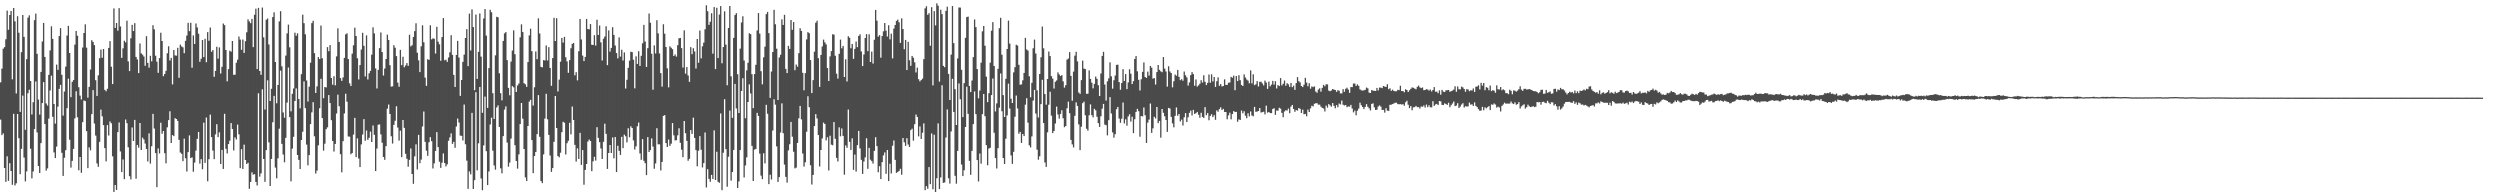<?xml version="1.0" encoding="UTF-8"?>
<svg xmlns="http://www.w3.org/2000/svg" width="1920" height="150">
  <path d="M0 63.219h1v28.613H0zM1 52.700h1v51.090H1zM2 37.397h1v65.071H2zM3 36.177h1v92.863H3zM4 30.132h1v109.525H4zM5 8.140h1v111.912H5zM6 22.825h1v116.094H6zM7 11.498h1v113.819H7zM8 8.437h1v122.915H8zM9 60.932h1v80.983H9zM10 6.164h1v81.230H10zM11 16.359h1v126.085H11zM12 71.796h1v69.000H12zM13 12.432h1v75.135H13zM14 25.161h1v80.975H14zM15 85.898h1v47.901H15zM16 40.094h1v74.226H16zM17 11.544h1v61.869H17zM18 28.335h1v92.721H18zM19 99.676h1v39.642H19zM20 45.446h1v86.196H20zM21 13.593h1v58.017H21zM22 11.797h1v57.106H22zM23 62.224h1v51.992H23zM24 87.913h1v49.065H24zM25 78.478h1v53.232H25zM26 15.537h1v83.581H26zM27 10.471h1v52.117H27zM28 41.318h1v60.386H28zM29 76.517h1v50.958H29zM30 88.035h1v44.824H30zM31 55.270h1v54.640H31zM32 31.841h1v47.310H32zM33 17.631h1v45.452H33zM34 43.748h1v51.514H34zM35 79.453h1v51.612H35zM36 81.041h1v48.309H36zM37 57.519h1v33.552H37zM38 38.717h1v30.775H38zM39 20.234h1v37.899H39zM40 29.827h1v59.884H40zM41 79.896h1v37.163H41zM42 94.932h1v26.463H42zM43 49.636h1v62.934H43zM44 53.680h1v28.259H44zM45 27.705h1v40.544H45zM46 21.587h1v43.596H46zM47 57.453h1v59.915H47zM48 88.770h1v46.330H48zM49 70.294h1v50.837H49zM50 51.159h1v64.186H50zM51 27.270h1v55.839H51zM52 19.842h1v40.585H52zM53 40.686h1v66.633H53zM54 74.670h1v54.064H54zM55 62.829h1v60.709H55zM56 61.505h1v52.848H56zM57 34.243h1v56.687H57zM58 23.795h1v46.291H58zM59 27.420h1v62.648H59zM60 66.973h1v63.787H60zM61 73.418h1v47.143H61zM62 76.374h1v56.336H62zM63 36.501h1v57.363H63zM64 25.335h1v51.801H64zM65 18.679h1v58.989H65zM66 36.597h1v64.119H66zM67 75.011h1v54.108H67zM68 66.715h1v46.500H68zM69 53.380h1v62.080H69zM70 30.893h1v56.753H70zM71 32.213h1v37.007H71zM72 34.672h1v60.196H72zM73 61.615h1v42.552H73zM74 73.695h1v51.803H74zM75 57.874h1v70.238H75zM76 44.693h1v64.274H76zM77 38.070h1v46.083H77zM78 44.323h1v45.045H78zM79 37.657h1v58.464H79zM80 69.029h1v44.747H80zM81 70.074h1v53.899H81zM82 68.195h1v27.866H82zM83 36.798h1v67.275H83zM84 31.607h1v61.662H84zM85 51.235h1v43.415H85zM86 64.558h1v55.485H86zM87 6.452h1v140.938H87zM88 21.478h1v120.592H88zM89 17.683h1v128.190H89zM90 23.573h1v77.909H90zM91 6.268h1v87.762H91zM92 20.314h1v96.035H92zM93 44.427h1v87.749H93zM94 37.120h1v85.353H94zM95 31.284h1v106.304H95zM96 32.542h1v59.264H96zM97 15.897h1v78.705H97zM98 47.140h1v65.972H98zM99 54.563h1v80.742H99zM100 29.408h1v108.380H100zM101 19.097h1v78.790H101zM102 23.876h1v84.420H102zM103 17.791h1v74.293H103zM104 43.701h1v93.590H104zM105 45.677h1v65.634H105zM106 56.093h1v57.326H106zM107 33.365h1v61.096H107zM108 40.968h1v74.249H108zM109 41.996h1v63.709H109zM110 43.367h1v63.766H110zM111 50.553h1v59.684H111zM112 27.784h1v86.592H112zM113 48.259h1v75.723H113zM114 51.966h1v50.464H114zM115 42.855h1v82.810H115zM116 47.090h1v65.224H116zM117 19.376h1v68.096H117zM118 22.540h1v76.152H118zM119 42.784h1v74.752H119zM120 47.344h1v96.435H120zM121 55.907h1v58.112H121zM122 44.604h1v73.252H122zM123 25.138h1v69.131H123zM124 31.509h1v71.210H124zM125 58.534h1v42.082H125zM126 56.828h1v60.810H126zM127 54.394h1v71.034H127zM128 40.891h1v56.909H128zM129 35.509h1v56.749H129zM130 46.417h1v39.044H130zM131 44.458h1v65.372H131zM132 64.840h1v38.894H132zM133 38.380h1v66.146H133zM134 42.533h1v48.261H134zM135 42.749h1v48.623H135zM136 36.694h1v56.186H136zM137 59.748h1v47.680H137zM138 34.256h1v82.888H138zM139 35.652h1v82.490H139zM140 36.350h1v87.466H140zM141 40.868h1v65.650H141zM142 31.333h1v90.203H142zM143 27.268h1v104.458H143zM144 17.514h1v99.328H144zM145 23.890h1v80.109H145zM146 17.524h1v103.881H146zM147 52.045h1v68.780H147zM148 27.171h1v104.723H148zM149 33.759h1v91.110H149zM150 18.036h1v97.611H150zM151 21.026h1v85.614H151zM152 25.895h1v75.423H152zM153 47.471h1v78.210H153zM154 45.118h1v77.095H154zM155 30.705h1v99.308H155zM156 43.822h1v50.398H156zM157 29.820h1v95.256H157zM158 47.785h1v42.456H158zM159 24.663h1v114.544H159zM160 31.300h1v90.951H160zM161 21.150h1v66.848H161zM162 39.766h1v65.567H162zM163 38.447h1v77.228H163zM164 58.979h1v63.233H164zM165 54.466h1v48.757H165zM166 35.906h1v59.459H166zM167 45.051h1v60.276H167zM168 36.388h1v65.255H168zM169 56.458h1v69.551H169zM170 51.286h1v63.846H170zM171 18.073h1v111.645H171zM172 19.294h1v68.130H172zM173 38.404h1v75.893H173zM174 62.474h1v55.408H174zM175 53.102h1v57.542H175zM176 38.984h1v69.105H176zM177 39.676h1v54.831H177zM178 31.512h1v67.573H178zM179 57.425h1v58.120H179zM180 57.397h1v48.147H180zM181 48.158h1v59.021H181zM182 45.812h1v49.871H182zM183 28.045h1v75.116H183zM184 30.407h1v98.709H184zM185 38.250h1v76.336H185zM186 30.339h1v99.397H186zM187 40.644h1v70.486H187zM188 31.666h1v91.233H188zM189 24.764h1v101.175H189zM190 14.863h1v110.169H190zM191 16.508h1v128.509H191zM192 17.799h1v121.933H192zM193 14.513h1v117.822H193zM194 36.210h1v97.928H194zM195 11.386h1v122.349H195zM196 6.650h1v133.079H196zM197 53.025h1v89.423H197zM198 6.058h1v65.553H198zM199 54.524h1v81.158H199zM200 57.427h1v75.711H200zM201 5.774h1v62.815H201zM202 28.693h1v93.411H202zM203 84.119h1v55.579H203zM204 15.147h1v100.156H204zM205 14.179h1v47.537H205zM206 34.153h1v75.175H206zM207 77.560h1v65.279H207zM208 68.214h1v53.861H208zM209 13.108h1v80.782H209zM210 9.495h1v64.121H210zM211 47.579h1v81.163H211zM212 79.296h1v57.672H212zM213 65.303h1v56.318H213zM214 16.420h1v82.382H214zM215 8.625h1v45.579H215zM216 50.926h1v59.582H216zM217 86.381h1v32.300H217zM218 90.432h1v34.243H218zM219 42.688h1v63.174H219zM220 25.632h1v53.177H220zM221 18.915h1v32.974H221zM222 36.352h1v53.585H222zM223 85.495h1v53.745H223zM224 72.029h1v42.083H224zM225 67.923h1v37.165H225zM226 25.082h1v52.502H226zM227 27.421h1v40.463H227zM228 25.620h1v93.414H228zM229 76.030h1v46.734H229zM230 83.201h1v46.612H230zM231 57.001h1v50.551H231zM232 11.252h1v89.916H232zM233 17.797h1v44.735H233zM234 26.387h1v56.727H234zM235 61.774h1v49.266H235zM236 78.004h1v48.977H236zM237 66.562h1v52.515H237zM238 48.193h1v47.166H238zM239 17.747h1v68.583H239zM240 15.994h1v62.475H240zM241 40.831h1v63.827H241zM242 71.353h1v61.938H242zM243 66.341h1v64.700H243zM244 43.834h1v67.796H244zM245 45.382h1v37.759H245zM246 19.616h1v40.901H246zM247 44.714h1v45.941H247zM248 75.432h1v40.262H248zM249 66.835h1v43.536H249zM250 67.194h1v32.016H250zM251 36.222h1v61.579H251zM252 39.311h1v33.719H252zM253 34.595h1v44.566H253zM254 59.895h1v32.416H254zM255 65.054h1v43.209H255zM256 58.522h1v57.847H256zM257 65.537h1v45.019H257zM258 43.294h1v43.883H258zM259 21.751h1v50.947H259zM260 32.208h1v49.387H260zM261 59.957h1v58.471H261zM262 62.104h1v70.223H262zM263 59.462h1v48.995H263zM264 44.425h1v42.702H264zM265 26.378h1v45.586H265zM266 25.619h1v52.513H266zM267 45.355h1v59.440H267zM268 63.998h1v40.975H268zM269 66.059h1v52.415H269zM270 41.201h1v76.297H270zM271 34.749h1v68.614H271zM272 21.228h1v69.314H272zM273 27.642h1v93.039H273zM274 44.769h1v61.517H274zM275 61.028h1v60.734H275zM276 49.967h1v78.332H276zM277 38.062h1v72.856H277zM278 25.195h1v78.145H278zM279 35.194h1v56.317H279zM280 58.749h1v49.333H280zM281 27.204h1v73.067H281zM282 61.024h1v46.337H282zM283 56.323h1v49.493H283zM284 54.402h1v46.648H284zM285 41.999h1v67.062H285zM286 20.997h1v75.346H286zM287 25.648h1v77.857H287zM288 52.520h1v78.879H288zM289 67.937h1v46.123H289zM290 53.674h1v42.123H290zM291 36.971h1v58.546H291zM292 24.942h1v78.288H292zM293 40.011h1v69.597H293zM294 58.025h1v62.568H294zM295 52.619h1v70.129H295zM296 45.311h1v66.941H296zM297 26.629h1v56.805H297zM298 30.671h1v49.607H298zM299 50.089h1v37.449H299zM300 66.520h1v38.153H300zM301 66.323h1v43.892H301zM302 34.695h1v61.208H302zM303 36.670h1v56.045H303zM304 43.126h1v38.469H304zM305 63.447h1v34.514H305zM306 66.587h1v41.415H306zM307 38.294h1v62.056H307zM308 50.003h1v70.659H308zM309 43.554h1v48.596H309zM310 51.674h1v46.539H310zM311 50.295h1v67.848H311zM312 48.417h1v73.497H312zM313 50.539h1v77.503H313zM314 26.678h1v96.106H314zM315 35.613h1v78.396H315zM316 34.715h1v98.934H316zM317 28.340h1v112.826H317zM318 23.887h1v96.175H318zM319 17.860h1v93.007H319zM320 40.521h1v89.621H320zM321 46.325h1v57.264H321zM322 55.347h1v69.997H322zM323 35.559h1v87.032H323zM324 19.412h1v77.699H324zM325 32.448h1v53.219H325zM326 59.590h1v49.360H326zM327 65.953h1v49.749H327zM328 45.487h1v74.152H328zM329 46.037h1v63.228H329zM330 19.380h1v85.954H330zM331 30.245h1v78.192H331zM332 29.445h1v99.926H332zM333 29.766h1v95.738H333zM334 41.140h1v74.761H334zM335 20.565h1v80.928H335zM336 32.009h1v80.991H336zM337 34.069h1v90.121H337zM338 46.651h1v82.296H338zM339 28.471h1v96.520H339zM340 13.898h1v103.969H340zM341 46.272h1v78.904H341zM342 45.803h1v81.979H342zM343 47.495h1v78.689H343zM344 44.140h1v64.009H344zM345 40.168h1v65.359H345zM346 27.014h1v75.442H346zM347 42.143h1v68.338H347zM348 57.484h1v51.421H348zM349 66.799h1v46.708H349zM350 42.178h1v54.923H350zM351 31.396h1v59.623H351zM352 44.169h1v49.950H352zM353 73.625h1v30.494H353zM354 61.439h1v42.886H354zM355 47.511h1v60.366H355zM356 41.943h1v38.322H356zM357 29.186h1v81.619H357zM358 22.359h1v101.059H358zM359 50.765h1v94.261H359zM360 10.428h1v121.247H360zM361 38.781h1v95.113H361zM362 7.236h1v79.446H362zM363 20.771h1v124.363H363zM364 69.273h1v69.106H364zM365 11.184h1v59.642H365zM366 60.631h1v70.187H366zM367 39.785h1v70.297H367zM368 10.338h1v56.480H368zM369 43.453h1v93.625H369zM370 86.644h1v59.480H370zM371 14.200h1v97.475H371zM372 6.946h1v67.260H372zM373 27.334h1v88.773H373zM374 82.833h1v59.281H374zM375 52.331h1v79.357H375zM376 7.534h1v88.049H376zM377 9.423h1v80.950H377zM378 71.553h1v44.173H378zM379 91.357h1v35.730H379zM380 42.476h1v87.825H380zM381 12.900h1v69.653H381zM382 13.257h1v67.710H382zM383 56.264h1v41.196H383zM384 71.583h1v57.699H384zM385 77.045h1v56.098H385zM386 31.461h1v73.071H386zM387 25.624h1v58.569H387zM388 24.646h1v57.060H388zM389 46.179h1v63.345H389zM390 67.488h1v60.518H390zM391 73.166h1v51.715H391zM392 47.299h1v59.163H392zM393 38.814h1v27.323H393zM394 23.281h1v43.811H394zM395 41.616h1v69.907H395zM396 70.585h1v53.068H396zM397 65.624h1v63.887H397zM398 64.171h1v54.397H398zM399 28.666h1v66.607H399zM400 18.704h1v60.398H400zM401 24.627h1v66.492H401zM402 63.893h1v50.523H402zM403 64.757h1v71.507H403zM404 66.707h1v72.363H404zM405 47.668h1v49.115H405zM406 27.205h1v50.844H406zM407 22.042h1v54.581H407zM408 39.331h1v68.218H408zM409 81.030h1v51.937H409zM410 67.028h1v52.846H410zM411 39.521h1v77.196H411zM412 45.461h1v57.560H412zM413 14.069h1v58.988H413zM414 25.678h1v79.395H414zM415 51.362h1v87.683H415zM416 51.696h1v88.933H416zM417 46.171h1v72.428H417zM418 46.454h1v44.644H418zM419 34.903h1v37.155H419zM420 46.462h1v45.167H420zM421 36.220h1v67.355H421zM422 52.156h1v67.310H422zM423 65.903h1v66.100H423zM424 44.602h1v84.482H424zM425 13.655h1v95.272H425zM426 31.517h1v42.200H426zM427 13.967h1v84.317H427zM428 70.256h1v49.621H428zM429 61.148h1v59.660H429zM430 47.351h1v69.929H430zM431 29.123h1v72.388H431zM432 32.737h1v60.802H432zM433 28.311h1v65.948H433zM434 44.003h1v74.630H434zM435 47.165h1v62.821H435zM436 55.892h1v52.256H436zM437 46.180h1v48.114H437zM438 37.079h1v66.120H438zM439 33.700h1v48.124H439zM440 32.969h1v59.208H440zM441 57.858h1v53.424H441zM442 55.438h1v68.678H442zM443 61.754h1v52.218H443zM444 39.357h1v82.741H444zM445 14.526h1v87.493H445zM446 30.290h1v96.351H446zM447 42.714h1v72.562H447zM448 46.904h1v94.990H448zM449 43.750h1v86.752H449zM450 14.525h1v111.426H450zM451 22.268h1v86.414H451zM452 22.535h1v84.632H452zM453 18.460h1v89.806H453zM454 34.349h1v97.133H454zM455 34.581h1v89.327H455zM456 27.047h1v93.365H456zM457 35.003h1v88.349H457zM458 15.142h1v82.564H458zM459 26.847h1v79.017H459zM460 19.610h1v89.620H460zM461 32.541h1v81.466H461zM462 46.461h1v75.636H462zM463 29.771h1v79.137H463zM464 28.031h1v66.936H464zM465 20.177h1v82.635H465zM466 50.010h1v79.730H466zM467 23.362h1v94.156H467zM468 39.628h1v71.752H468zM469 36.792h1v80.698H469zM470 20.908h1v84.644H470zM471 26.844h1v94.744H471zM472 34.943h1v70.291H472zM473 40.752h1v91.374H473zM474 44.871h1v67.108H474zM475 28.701h1v87.165H475zM476 43.491h1v75.511H476zM477 38.185h1v66.880H477zM478 46.441h1v67.330H478zM479 40.217h1v63.184H479zM480 67.986h1v36.666H480zM481 61.291h1v48.074H481zM482 52.067h1v46.461H482zM483 46.561h1v58.877H483zM484 39.726h1v57.296H484zM485 40.022h1v58.296H485zM486 45.893h1v61.946H486zM487 67.827h1v47.001H487zM488 43.259h1v69.125H488zM489 49.086h1v47.876H489zM490 39.360h1v54.772H490zM491 50.659h1v67.220H491zM492 42.860h1v79.882H492zM493 33.276h1v73.600H493zM494 19.086h1v104.417H494zM495 31.876h1v93.466H495zM496 51.403h1v83.077H496zM497 36.945h1v68.391H497zM498 10.403h1v106.311H498zM499 17.444h1v97.797H499zM500 41.290h1v65.017H500zM501 68.910h1v43.699H501zM502 34.881h1v94.712H502zM503 41.056h1v84.476H503zM504 15.493h1v82.959H504zM505 25.634h1v85.193H505zM506 41.066h1v69.757H506zM507 56.147h1v74.779H507zM508 66.534h1v57.841H508zM509 18.648h1v70.315H509zM510 25.840h1v62.590H510zM511 36.111h1v73.770H511zM512 52.497h1v60.400H512zM513 67.054h1v40.168H513zM514 35.581h1v76.466H514zM515 36.671h1v73.682H515zM516 37.804h1v56.719H516zM517 43.024h1v60.913H517zM518 41.833h1v66.028H518zM519 43.490h1v64.155H519zM520 34.723h1v69.192H520zM521 29.364h1v69.157H521zM522 29.137h1v80.511H522zM523 36.962h1v77.999H523zM524 51.887h1v68.860H524zM525 23.310h1v69.600H525zM526 56.583h1v45.711H526zM527 51.531h1v56.673H527zM528 57.937h1v65.521H528zM529 62.888h1v59.085H529zM530 36.184h1v63.700H530zM531 41.631h1v61.250H531zM532 37.025h1v53.363H532zM533 39.548h1v66.386H533zM534 52.641h1v62.675H534zM535 29.964h1v97.770H535zM536 48.159h1v67.630H536zM537 23.469h1v81.090H537zM538 44.845h1v70.166H538zM539 35.558h1v93.074H539zM540 32.716h1v92.588H540zM541 22.485h1v79.273H541zM542 4.065h1v139.883H542zM543 8.594h1v121.333H543zM544 19.075h1v118.305H544zM545 16.697h1v122.891H545zM546 10.189h1v124.162H546zM547 41.220h1v96.233H547zM548 5.408h1v94.730H548zM549 53.032h1v85.218H549zM550 5.950h1v110.560H550zM551 44.617h1v94.988H551zM552 11.148h1v129.254H552zM553 4.638h1v82.527H553zM554 48.576h1v97.480H554zM555 36.130h1v81.164H555zM556 8.718h1v67.454H556zM557 34.250h1v80.272H557zM558 65.490h1v77.904H558zM559 21.485h1v98.812H559zM560 4.620h1v80.328H560zM561 58.594h1v80.177H561zM562 90.527h1v41.619H562zM563 29.074h1v86.096H563zM564 11.583h1v52.874H564zM565 10.082h1v73.202H565zM566 57.013h1v87.429H566zM567 86.777h1v52.601H567zM568 37.330h1v77.916H568zM569 17.272h1v52.541H569zM570 12.487h1v47.645H570zM571 46.483h1v89.792H571zM572 90.800h1v36.255H572zM573 54.034h1v66.808H573zM574 48.189h1v30.160H574zM575 25.552h1v39.292H575zM576 26.206h1v45.584H576zM577 57.005h1v55.012H577zM578 83.071h1v55.933H578zM579 56.908h1v58.007H579zM580 49.779h1v64.618H580zM581 23.378h1v63.303H581zM582 10.035h1v79.019H582zM583 25.807h1v92.193H583zM584 54.661h1v80.190H584zM585 64.751h1v72.836H585zM586 44.009h1v73.678H586zM587 35.856h1v89.644H587zM588 10.850h1v69.650H588zM589 9.149h1v78.188H589zM590 25.427h1v115.969H590zM591 75.162h1v59.045H591zM592 54.947h1v82.923H592zM593 39.930h1v60.322H593zM594 7.502h1v68.758H594zM595 18.653h1v61.720H595zM596 37.365h1v75.049H596zM597 76.785h1v62.958H597zM598 44.114h1v91.898H598zM599 42.023h1v59.752H599zM600 14.844h1v64.559H600zM601 19.142h1v83.153H601zM602 11.343h1v115.046H602zM603 52.867h1v82.984H603zM604 56.093h1v84.178H604zM605 35.210h1v80.280H605zM606 37.558h1v73.213H606zM607 15.358h1v78.291H607zM608 22.871h1v82.116H608zM609 16.935h1v99.611H609zM610 53.927h1v75.405H610zM611 49.535h1v79.184H611zM612 51.217h1v58.582H612zM613 40.837h1v50.022H613zM614 21.700h1v59.660H614zM615 23.828h1v67.857H615zM616 55.931h1v62.001H616zM617 69.318h1v58.593H617zM618 56.174h1v68.463H618zM619 30.237h1v70.939H619zM620 24.654h1v49.277H620zM621 25.504h1v56.826H621zM622 46.146h1v80.795H622zM623 71.471h1v70.262H623zM624 61.554h1v72.778H624zM625 39.681h1v57.158H625zM626 17.533h1v70.105H626zM627 15.904h1v75.096H627zM628 44.692h1v59.062H628zM629 66.693h1v61.145H629zM630 42.176h1v73.011H630zM631 35.664h1v70.693H631zM632 30.428h1v63.711H632zM633 32.504h1v62.708H633zM634 34.107h1v73.738H634zM635 52.291h1v53.113H635zM636 62.210h1v68.705H636zM637 43.321h1v60.947H637zM638 39.253h1v71.839H638zM639 26.309h1v85.279H639zM640 26.560h1v67.191H640zM641 42.828h1v63.765H641zM642 56.598h1v64.658H642zM643 60.348h1v63.647H643zM644 41.352h1v56.452H644zM645 30.437h1v74.266H645zM646 37.104h1v61.578H646zM647 35.259h1v69.120H647zM648 59.113h1v75.076H648zM649 45.491h1v66.168H649zM650 62.586h1v50.934H650zM651 27.861h1v56.263H651zM652 28.961h1v79.980H652zM653 37.077h1v78.058H653zM654 33.815h1v72.401H654zM655 45.219h1v85.232H655zM656 37.531h1v81.203H656zM657 31.881h1v99.933H657zM658 36.194h1v75.244H658zM659 27.616h1v72.920H659zM660 26.352h1v87.628H660zM661 39.472h1v83.261H661zM662 50.722h1v82.857H662zM663 41.851h1v82.215H663zM664 29.176h1v91.703H664zM665 26.210h1v79.989H665zM666 39.264h1v90.360H666zM667 26.349h1v87.199H667zM668 47.621h1v74.996H668zM669 39.649h1v84.105H669zM670 48.798h1v76.831H670zM671 30.502h1v85.384H671zM672 7.651h1v97.713H672zM673 15.889h1v96.300H673zM674 28.159h1v104.149H674zM675 26.978h1v100.687H675zM676 44.283h1v93.251H676zM677 27.686h1v96.837H677zM678 24.086h1v95.255H678zM679 17.664h1v99.359H679zM680 23.568h1v109.905H680zM681 28.049h1v87.174H681zM682 19.410h1v119.673H682zM683 30.199h1v95.571H683zM684 25.855h1v107.372H684zM685 44.867h1v67.078H685zM686 21.980h1v85.899H686zM687 19.209h1v103.565H687zM688 16.004h1v116.817H688zM689 15.056h1v116.973H689zM690 17.146h1v114.147H690zM691 32.943h1v96.674H691zM692 14.054h1v120.142H692zM693 22.301h1v83.706H693zM694 37.767h1v71.556H694zM695 30.669h1v81.335H695zM696 53.808h1v52.313H696zM697 32.104h1v78.889H697zM698 46.263h1v66.581H698zM699 50.510h1v49.412H699zM700 42.967h1v55.844H700zM701 44.355h1v63.658H701zM702 47.878h1v47.526H702zM703 55.632h1v32.310H703zM704 51.907h1v37.891H704zM705 60.810h1v43.965H705zM706 62.539h1v34.531H706zM707 61.506h1v45.208H707zM708 60.438h1v41.498H708zM709 45.428h1v49.330H709zM710 6.403h1v139.610H710zM711 4.837h1v138.134H711zM712 11.342h1v133.609H712zM713 10.157h1v118.170H713zM714 35.100h1v106.338H714zM715 5.523h1v96.971H715zM716 65.596h1v79.738H716zM717 8.567h1v94.913H717zM718 19.519h1v127.923H718zM719 2.557h1v134.360H719zM720 4.401h1v90.378H720zM721 62.647h1v82.571H721zM722 7.402h1v128.819H722zM723 10.856h1v54.618H723zM724 50.566h1v89.876H724zM725 51.613h1v88.537H725zM726 8.343h1v97.294H726zM727 5.111h1v78.974H727zM728 56.749h1v80.173H728zM729 76.788h1v64.220H729zM730 41.924h1v59.033H730zM731 4.675h1v55.842H731zM732 33.129h1v52.820H732zM733 68.505h1v66.522H733zM734 96.003h1v45.037H734zM735 44.878h1v71.001H735zM736 5.728h1v58.361H736zM737 5.855h1v70.379H737zM738 53.611h1v72.761H738zM739 89.959h1v45.271H739zM740 63.868h1v66.872H740zM741 29.008h1v68.547H741zM742 13.082h1v53.485H742zM743 12.756h1v74.699H743zM744 66.019h1v57.522H744zM745 70.721h1v63.511H745zM746 61.834h1v54.036H746zM747 43.884h1v51.455H747zM748 14.928h1v55.295H748zM749 20.852h1v66.826H749zM750 53.041h1v69.881H750zM751 75.522h1v63.853H751zM752 69.506h1v48.396H752zM753 48.126h1v77.550H753zM754 24.057h1v63.632H754zM755 19.914h1v52.268H755zM756 35.138h1v54.117H756zM757 58.875h1v52.599H757zM758 78.425h1v48.478H758zM759 71.577h1v42.501H759zM760 48.126h1v65.385H760zM761 23.578h1v49.409H761zM762 17.009h1v43.287H762zM763 50.677h1v51.274H763zM764 85.595h1v35.817H764zM765 79.427h1v49.943H765zM766 52.824h1v60.998H766zM767 21.671h1v61.023H767zM768 13.684h1v42.724H768zM769 42.037h1v43.392H769zM770 73.085h1v48.255H770zM771 89.831h1v36.099H771zM772 60.513h1v46.014H772zM773 37.640h1v50.975H773zM774 15.813h1v48.438H774zM775 33.491h1v49.884H775zM776 75.823h1v43.530H776zM777 79.103h1v46.723H777zM778 55.601h1v60.995H778zM779 51.617h1v38.056H779zM780 34.376h1v38.995H780zM781 34.956h1v48.346H781zM782 49.765h1v52.929H782zM783 65.075h1v36.239H783zM784 64.826h1v44.970H784zM785 61.704h1v41.190H785zM786 56.027h1v48.491H786zM787 29.087h1v51.302H787zM788 37.946h1v37.471H788zM789 38.915h1v55.297H789zM790 58.590h1v53.048H790zM791 74.775h1v38.461H791zM792 63.591h1v41.154H792zM793 37.051h1v40.187H793zM794 30.401h1v38.676H794zM795 41.134h1v46.057H795zM796 69.395h1v45.584H796zM797 90.197h1v32.414H797zM798 56.821h1v63.215H798zM799 43.957h1v36.036H799zM800 20.376h1v40.900H800zM801 37.134h1v57.380H801zM802 72.222h1v52.561H802zM803 80.410h1v47.815H803zM804 60.685h1v40.947H804zM805 39.581h1v40.871H805zM806 43.040h1v27.413H806zM807 58.446h1v30.403H807zM808 60.382h1v41.816H808zM809 67.981h1v32.610H809zM810 62.751h1v32.142H810zM811 61.802h1v20.049H811zM812 55.614h1v32.346H812zM813 57.213h1v33.922H813zM814 58.423h1v29.082H814zM815 57.673h1v27.016H815zM816 62.451h1v28.386H816zM817 67.257h1v30.440H817zM818 65.446h1v31.323H818zM819 45.775h1v37.390H819zM820 44.965h1v33.098H820zM821 40.059h1v46.882H821zM822 58.262h1v49.221H822zM823 77.360h1v33.521H823zM824 54.982h1v58.291H824zM825 42.759h1v46.184H825zM826 39.808h1v38.847H826zM827 47.156h1v34.176H827zM828 71.084h1v24.458H828zM829 72.084h1v43.216H829zM830 61.545h1v35.771H830zM831 46.552h1v32.683H831zM832 52.661h1v25.434H832zM833 53.052h1v35.453H833zM834 72.023h1v26.837H834zM835 71.966h1v28.365H835zM836 54.072h1v34.462H836zM837 60.625h1v19.533H837zM838 63.474h1v24.933H838zM839 67.839h1v22.280H839zM840 64.426h1v19.150H840zM841 58.817h1v25.925H841zM842 60.512h1v29.153H842zM843 65.429h1v29.126H843zM844 73.731h1v23.779H844zM845 56.462h1v32.827H845zM846 42.944h1v40.503H846zM847 39.807h1v40.011H847zM848 64.927h1v30.765H848zM849 77.190h1v18.963H849zM850 62.470h1v41.527H850zM851 60.235h1v32.101H851zM852 47.849h1v26.768H852zM853 58.599h1v28.556H853zM854 68.105h1v33.587H854zM855 61.665h1v44.062H855zM856 58.024h1v45.044H856zM857 49.807h1v34.060H857zM858 49.653h1v32.466H858zM859 63.041h1v28.005H859zM860 68.895h1v25.434H860zM861 63.742h1v27.470H861zM862 53.116h1v25.648H862zM863 62.175h1v32.646H863zM864 56.882h1v34.745H864zM865 68.465h1v28.071H865zM866 63.263h1v26.185H866zM867 53.214h1v34.561H867zM868 56.646h1v36.733H868zM869 64.557h1v25.118H869zM870 62.308h1v39.926H870zM871 45.267h1v46.344H871zM872 43.051h1v42.929H872zM873 54.799h1v28.814H873zM874 61.272h1v24.151H874zM875 69.461h1v35.535H875zM876 60.872h1v28.278H876zM877 55.214h1v34.184H877zM878 47.935h1v34.580H878zM879 59.123h1v29.413H879zM880 59.831h1v49.945H880zM881 55.004h1v39.146H881zM882 58.052h1v33.807H882zM883 50.626h1v28.908H883zM884 51.954h1v50.070H884zM885 60.413h1v38.132H885zM886 59.964h1v29.737H886zM887 64.900h1v26.064H887zM888 55.343h1v26.831H888zM889 49.911h1v44.633H889zM890 53.649h1v39.242H890zM891 54.787h1v50.924H891zM892 55.459h1v28.251H892zM893 43.814h1v42.794H893zM894 52.695h1v36.587H894zM895 54.900h1v37.272H895zM896 66.486h1v34.806H896zM897 50.900h1v32.003H897zM898 54.885h1v28.458H898zM899 56.108h1v33.635H899zM900 67.060h1v27.710H900zM901 62.406h1v35.374H901zM902 57.215h1v31.765H902zM903 58.139h1v24.399H903zM904 53.715h1v35.179H904zM905 59.053h1v28.479H905zM906 61.591h1v31.694H906zM907 60.815h1v31.037H907zM908 62.004h1v34.379H908zM909 54.926h1v35.143H909zM910 57.794h1v29.095H910zM911 59.425h1v34.313H911zM912 65.736h1v24.356H912zM913 63.305h1v23.359H913zM914 57.708h1v27.230H914zM915 55.413h1v33.253H915zM916 56.913h1v27.452H916zM917 65.864h1v21.632H917zM918 61.041h1v25.909H918zM919 66.492h1v19.458H919zM920 65.529h1v22.583H920zM921 64.303h1v26.153H921zM922 61.584h1v25.032H922zM923 63.373h1v26.431H923zM924 57.826h1v32.730H924zM925 62.814h1v19.487H925zM926 65.315h1v23.158H926zM927 63.624h1v23.187H927zM928 57.249h1v35.096H928zM929 63.517h1v25.514H929zM930 57.102h1v30.601H930zM931 62.514h1v27.458H931zM932 59.142h1v29.311H932zM933 66.751h1v25.248H933zM934 62.428h1v22.381H934zM935 59.366h1v26.438H935zM936 65.891h1v17.933H936zM937 64.539h1v17.910H937zM938 66.413h1v18.079H938zM939 66.023h1v17.602H939zM940 60.952h1v24.991H940zM941 65.249h1v20.768H941zM942 65.157h1v26.437H942zM943 63.520h1v25.056H943zM944 63.314h1v23.231H944zM945 59.017h1v32.641H945zM946 59.702h1v27.925H946zM947 58.076h1v27.224H947zM948 69.263h1v16.823H948zM949 58.352h1v27.545H949zM950 62.255h1v31.223H950zM951 57.775h1v33.908H951zM952 61.569h1v30.606H952zM953 65.236h1v19.660H953zM954 66.118h1v20.939H954zM955 57.124h1v28.309H955zM956 59.486h1v29.416H956zM957 61.072h1v29.682H957zM958 61.922h1v25.069H958zM959 63.949h1v25.460H959zM960 54.042h1v31.584H960zM961 64.053h1v24.663H961zM962 57.026h1v32.270H962zM963 65.365h1v16.762H963zM964 64.724h1v21.114H964zM965 62.302h1v23.383H965zM966 66.384h1v18.857H966zM967 62.834h1v20.121H967zM968 62.754h1v23.651H968zM969 64.027h1v22.117H969zM970 65.577h1v20.218H970zM971 61.879h1v25.968H971zM972 63.367h1v17.806H972zM973 68.262h1v18.254H973zM974 62.677h1v23.334H974zM975 66.322h1v20.565H975zM976 64.996h1v21.877H976zM977 62.122h1v21.591H977zM978 64.971h1v18.127H978zM979 62.340h1v25.865H979zM980 67.953h1v16.926H980zM981 65.336h1v19.641H981zM982 66.107h1v16.682H982zM983 60.001h1v23.458H983zM984 65.583h1v21.074H984zM985 64.287h1v25.745H985zM986 61.823h1v23.779H986zM987 65.819h1v18.827H987zM988 63.917h1v21.036H988zM989 64.757h1v18.638H989zM990 66.721h1v20.217H990zM991 63.703h1v18.149H991zM992 66.975h1v13.594H992zM993 65.775h1v17.923H993zM994 68.995h1v16.862H994zM995 63.781h1v20.760H995zM996 59.247h1v25.696H996zM997 62.382h1v20.563H997zM998 63.262h1v20.336H998zM999 66.032h1v20.767H999zM1000 66.879h1v17.337H1000zM1001 65.000h1v22.794H1001zM1002 59.741h1v27.684H1002zM1003 63.372h1v25.931H1003zM1004 66.240h1v17.909H1004zM1005 63.921h1v22.098H1005zM1006 68.108h1v15.123H1006zM1007 66.357h1v14.854H1007zM1008 66.928h1v14.766H1008zM1009 66.375h1v13.335H1009zM1010 70.295h1v8.999H1010zM1011 71.237h1v7.996H1011zM1012 68.786h1v11.599H1012zM1013 67.826h1v12.575H1013zM1014 70.386h1v11.543H1014zM1015 67.479h1v15.398H1015zM1016 65.189h1v18.172H1016zM1017 66.262h1v19.361H1017zM1018 64.738h1v16.342H1018zM1019 64.832h1v17.869H1019zM1020 69.593h1v10.340H1020zM1021 70.064h1v10.853H1021zM1022 69.468h1v12.454H1022zM1023 68.367h1v10.779H1023zM1024 68.807h1v12.477H1024zM1025 69.115h1v14.017H1025zM1026 70.546h1v10.192H1026zM1027 69.248h1v13.143H1027zM1028 69.679h1v9.849H1028zM1029 71.716h1v8.532H1029zM1030 71.705h1v5.540H1030zM1031 68.465h1v11.976H1031zM1032 70.492h1v10.577H1032zM1033 68.224h1v12.437H1033zM1034 67.332h1v14.997H1034zM1035 68.755h1v12.979H1035zM1036 71.307h1v10.647H1036zM1037 66.842h1v13.681H1037zM1038 66.928h1v16.410H1038zM1039 64.136h1v22.174H1039zM1040 64.178h1v20.753H1040zM1041 65.999h1v22.531H1041zM1042 64.825h1v20.243H1042zM1043 65.916h1v17.513H1043zM1044 68.597h1v10.234H1044zM1045 69.356h1v11.447H1045zM1046 69.515h1v12.641H1046zM1047 69.385h1v14.355H1047zM1048 68.944h1v13.135H1048zM1049 67.211h1v12.748H1049zM1050 67.844h1v14.128H1050zM1051 71.103h1v12.112H1051zM1052 71.419h1v13.403H1052zM1053 69.133h1v10.668H1053zM1054 69.682h1v9.692H1054zM1055 69.731h1v12.713H1055zM1056 69.913h1v14.566H1056zM1057 67.543h1v16.700H1057zM1058 69.446h1v12.385H1058zM1059 67.241h1v13.729H1059zM1060 67.340h1v14.542H1060zM1061 67.704h1v16.702H1061zM1062 66.032h1v18.340H1062zM1063 66.514h1v19.952H1063zM1064 66.758h1v16.319H1064zM1065 64.674h1v20.297H1065zM1066 68.505h1v16.711H1066zM1067 67.773h1v12.728H1067zM1068 69.810h1v10.550H1068zM1069 68.882h1v11.032H1069zM1070 69.856h1v9.585H1070zM1071 70.108h1v8.805H1071zM1072 70.093h1v8.820H1072zM1073 68.971h1v10.999H1073zM1074 69.217h1v10.879H1074zM1075 65.855h1v14.137H1075zM1076 69.934h1v10.411H1076zM1077 69.955h1v10.029H1077zM1078 70.854h1v10.351H1078zM1079 68.581h1v9.953H1079zM1080 69.113h1v8.228H1080zM1081 70.660h1v9.783H1081zM1082 69.303h1v13.760H1082zM1083 68.194h1v13.253H1083zM1084 67.140h1v17.542H1084zM1085 67.426h1v15.008H1085zM1086 68.045h1v14.227H1086zM1087 68.572h1v12.799H1087zM1088 66.667h1v15.686H1088zM1089 65.734h1v16.530H1089zM1090 67.109h1v16.315H1090zM1091 67.679h1v14.110H1091zM1092 67.171h1v14.847H1092zM1093 69.263h1v11.758H1093zM1094 69.145h1v13.460H1094zM1095 68.452h1v11.876H1095zM1096 68.764h1v13.564H1096zM1097 69.598h1v11.254H1097zM1098 68.778h1v13.611H1098zM1099 70.261h1v12.201H1099zM1100 69.106h1v8.611H1100zM1101 66.883h1v14.406H1101zM1102 70.448h1v9.771H1102zM1103 70.343h1v9.468H1103zM1104 71.587h1v9.098H1104zM1105 69.373h1v8.171H1105zM1106 72.699h1v5.166H1106zM1107 68.997h1v11.522H1107zM1108 70.369h1v10.335H1108zM1109 70.713h1v8.645H1109zM1110 69.389h1v10.533H1110zM1111 69.293h1v11.222H1111zM1112 69.138h1v9.749H1112zM1113 70.490h1v11.814H1113zM1114 70.008h1v10.803H1114zM1115 69.593h1v9.913H1115zM1116 68.769h1v9.195H1116zM1117 66.274h1v15.247H1117zM1118 70.459h1v10.612H1118zM1119 66.392h1v12.870H1119zM1120 68.484h1v14.515H1120zM1121 68.602h1v13.282H1121zM1122 66.522h1v13.769H1122zM1123 67.135h1v12.123H1123zM1124 68.346h1v14.255H1124zM1125 70.456h1v11.143H1125zM1126 68.451h1v13.357H1126zM1127 68.697h1v13.086H1127zM1128 70.023h1v8.786H1128zM1129 69.314h1v11.053H1129zM1130 69.553h1v10.503H1130zM1131 67.955h1v13.419H1131zM1132 70.606h1v8.037H1132zM1133 66.612h1v14.741H1133zM1134 66.424h1v15.906H1134zM1135 65.482h1v18.385H1135zM1136 68.646h1v16.467H1136zM1137 63.633h1v21.233H1137zM1138 65.741h1v16.344H1138zM1139 63.756h1v20.936H1139zM1140 69.276h1v13.173H1140zM1141 66.964h1v16.257H1141zM1142 67.383h1v14.986H1142zM1143 69.348h1v12.152H1143zM1144 65.715h1v18.793H1144zM1145 69.985h1v10.172H1145zM1146 69.193h1v11.285H1146zM1147 69.706h1v9.771H1147zM1148 71.214h1v9.048H1148zM1149 65.554h1v17.100H1149zM1150 68.511h1v13.369H1150zM1151 68.762h1v13.791H1151zM1152 66.853h1v18.760H1152zM1153 69.310h1v12.046H1153zM1154 68.532h1v11.683H1154zM1155 69.337h1v9.510H1155zM1156 71.548h1v8.106H1156zM1157 71.540h1v7.993H1157zM1158 72.362h1v7.267H1158zM1159 68.903h1v10.604H1159zM1160 69.750h1v8.205H1160zM1161 72.399h1v7.022H1161zM1162 69.437h1v10.493H1162zM1163 69.650h1v8.935H1163zM1164 70.380h1v10.061H1164zM1165 69.598h1v10.309H1165zM1166 68.483h1v9.942H1166zM1167 66.260h1v17.117H1167zM1168 68.799h1v12.929H1168zM1169 69.806h1v11.039H1169zM1170 68.218h1v11.852H1170zM1171 68.187h1v15.233H1171zM1172 68.759h1v13.593H1172zM1173 68.631h1v11.736H1173zM1174 68.420h1v13.186H1174zM1175 68.747h1v13.486H1175zM1176 69.160h1v12.791H1176zM1177 69.863h1v11.646H1177zM1178 70.112h1v12.182H1178zM1179 70.091h1v11.826H1179zM1180 70.711h1v7.634H1180zM1181 71.608h1v6.988H1181zM1182 70.792h1v7.587H1182zM1183 69.006h1v11.359H1183zM1184 68.874h1v9.412H1184zM1185 72.030h1v6.083H1185zM1186 71.894h1v7.005H1186zM1187 69.093h1v10.199H1187zM1188 71.292h1v6.122H1188zM1189 70.807h1v8.022H1189zM1190 70.224h1v9.746H1190zM1191 72.004h1v6.515H1191zM1192 71.706h1v6.920H1192zM1193 68.317h1v12.754H1193zM1194 68.150h1v11.838H1194zM1195 70.401h1v11.271H1195zM1196 68.659h1v15.545H1196zM1197 69.160h1v12.425H1197zM1198 67.504h1v16.664H1198zM1199 68.571h1v14.618H1199zM1200 68.553h1v13.267H1200zM1201 69.520h1v10.091H1201zM1202 71.055h1v7.283H1202zM1203 72.507h1v5.764H1203zM1204 71.399h1v6.814H1204zM1205 70.441h1v7.818H1205zM1206 71.041h1v7.825H1206zM1207 70.612h1v8.333H1207zM1208 71.726h1v6.010H1208zM1209 69.513h1v10.270H1209zM1210 71.522h1v7.126H1210zM1211 70.115h1v10.429H1211zM1212 71.511h1v7.249H1212zM1213 69.563h1v9.816H1213zM1214 69.880h1v10.521H1214zM1215 69.469h1v10.810H1215zM1216 68.696h1v12.375H1216zM1217 69.418h1v11.116H1217zM1218 68.124h1v12.993H1218zM1219 68.528h1v13.241H1219zM1220 66.501h1v15.949H1220zM1221 66.248h1v15.173H1221zM1222 68.705h1v12.342H1222zM1223 69.869h1v10.857H1223zM1224 70.509h1v11.309H1224zM1225 71.229h1v8.194H1225zM1226 70.722h1v8.616H1226zM1227 71.920h1v6.738H1227zM1228 69.374h1v10.084H1228zM1229 72.463h1v5.352H1229zM1230 71.278h1v7.123H1230zM1231 70.904h1v7.936H1231zM1232 71.923h1v6.977H1232zM1233 71.366h1v7.557H1233zM1234 70.754h1v8.194H1234zM1235 69.293h1v11.414H1235zM1236 71.668h1v7.205H1236zM1237 70.852h1v10.314H1237zM1238 71.250h1v6.349H1238zM1239 71.981h1v6.278H1239zM1240 70.393h1v9.026H1240zM1241 71.519h1v8.021H1241zM1242 71.039h1v8.347H1242zM1243 70.485h1v8.970H1243zM1244 69.205h1v10.047H1244zM1245 69.348h1v10.322H1245zM1246 71.009h1v7.787H1246zM1247 71.102h1v8.674H1247zM1248 69.952h1v9.394H1248zM1249 69.586h1v9.289H1249zM1250 70.070h1v10.185H1250zM1251 71.433h1v6.642H1251zM1252 71.197h1v7.471H1252zM1253 72.628h1v5.328H1253zM1254 70.649h1v8.482H1254zM1255 71.717h1v6.337H1255zM1256 72.143h1v5.362H1256zM1257 71.751h1v6.048H1257zM1258 71.150h1v6.995H1258zM1259 70.011h1v9.861H1259zM1260 71.712h1v7.002H1260zM1261 71.283h1v9.221H1261zM1262 71.261h1v9.452H1262zM1263 70.943h1v7.570H1263zM1264 71.655h1v7.497H1264zM1265 69.783h1v9.787H1265zM1266 70.556h1v10.083H1266zM1267 69.396h1v10.560H1267zM1268 69.087h1v10.757H1268zM1269 68.058h1v13.946H1269zM1270 69.586h1v10.145H1270zM1271 68.921h1v11.311H1271zM1272 69.540h1v9.126H1272zM1273 71.159h1v8.166H1273zM1274 70.563h1v8.099H1274zM1275 71.759h1v6.061H1275zM1276 72.692h1v4.002H1276zM1277 72.490h1v3.866H1277zM1278 72.939h1v3.772H1278zM1279 72.654h1v4.419H1279zM1280 71.299h1v6.226H1280zM1281 71.655h1v6.812H1281zM1282 71.090h1v7.576H1282zM1283 69.857h1v9.787H1283zM1284 70.716h1v8.751H1284zM1285 70.642h1v7.945H1285zM1286 71.500h1v5.776H1286zM1287 72.803h1v5.575H1287zM1288 72.740h1v4.390H1288zM1289 72.391h1v5.543H1289zM1290 71.542h1v7.198H1290zM1291 72.358h1v6.330H1291zM1292 72.767h1v4.838H1292zM1293 71.962h1v5.620H1293zM1294 71.982h1v5.193H1294zM1295 72.571h1v4.513H1295zM1296 73.600h1v2.926H1296zM1297 73.678h1v2.950H1297zM1298 72.778h1v4.425H1298zM1299 71.953h1v5.648H1299zM1300 72.354h1v5.320H1300zM1301 72.891h1v4.858H1301zM1302 72.107h1v5.345H1302zM1303 72.710h1v4.929H1303zM1304 71.488h1v6.624H1304zM1305 70.483h1v10.208H1305zM1306 70.719h1v8.892H1306zM1307 71.035h1v7.614H1307zM1308 71.077h1v7.873H1308zM1309 72.595h1v5.457H1309zM1310 72.626h1v4.171H1310zM1311 73.882h1v2.835H1311zM1312 73.485h1v4.515H1312zM1313 73.152h1v4.602H1313zM1314 72.710h1v4.701H1314zM1315 72.480h1v6.174H1315zM1316 71.819h1v6.721H1316zM1317 72.414h1v5.183H1317zM1318 72.927h1v4.565H1318zM1319 72.348h1v4.642H1319zM1320 72.700h1v5.006H1320zM1321 72.305h1v4.784H1321zM1322 72.092h1v5.460H1322zM1323 73.094h1v5.082H1323zM1324 72.746h1v4.569H1324zM1325 72.478h1v5.305H1325zM1326 71.724h1v6.444H1326zM1327 71.699h1v6.676H1327zM1328 71.402h1v7.996H1328zM1329 71.174h1v8.026H1329zM1330 71.925h1v6.302H1330zM1331 72.075h1v6.025H1331zM1332 72.844h1v4.822H1332zM1333 73.203h1v3.365H1333zM1334 74.186h1v2.210H1334zM1335 73.378h1v3.348H1335zM1336 73.475h1v3.368H1336zM1337 73.523h1v2.929H1337zM1338 73.000h1v3.720H1338zM1339 73.181h1v3.741H1339zM1340 72.733h1v4.131H1340zM1341 73.004h1v4.112H1341zM1342 72.721h1v4.992H1342zM1343 72.824h1v4.080H1343zM1344 73.345h1v3.816H1344zM1345 73.141h1v3.050H1345zM1346 73.101h1v3.674H1346zM1347 72.200h1v5.471H1347zM1348 71.162h1v6.718H1348zM1349 72.171h1v6.413H1349zM1350 72.078h1v6.022H1350zM1351 71.927h1v6.771H1351zM1352 71.870h1v6.054H1352zM1353 72.255h1v5.641H1353zM1354 72.152h1v5.770H1354zM1355 71.423h1v6.281H1355zM1356 71.662h1v6.417H1356zM1357 71.686h1v6.590H1357zM1358 72.581h1v5.150H1358zM1359 72.333h1v5.010H1359zM1360 72.554h1v4.533H1360zM1361 72.635h1v4.192H1361zM1362 73.035h1v4.550H1362zM1363 72.399h1v4.888H1363zM1364 72.223h1v4.927H1364zM1365 72.488h1v4.704H1365zM1366 72.496h1v5.366H1366zM1367 72.064h1v5.778H1367zM1368 72.899h1v3.978H1368zM1369 73.005h1v3.918H1369zM1370 73.328h1v3.027H1370zM1371 73.425h1v3.370H1371zM1372 73.792h1v2.207H1372zM1373 73.498h1v2.591H1373zM1374 73.058h1v3.456H1374zM1375 74.024h1v1.885H1375zM1376 73.820h1v2.633H1376zM1377 73.190h1v3.710H1377zM1378 73.265h1v3.465H1378zM1379 73.958h1v2.531H1379zM1380 73.490h1v3.344H1380zM1381 72.793h1v4.075H1381zM1382 73.231h1v2.789H1382zM1383 73.344h1v3.567H1383zM1384 73.461h1v2.856H1384zM1385 72.356h1v4.820H1385zM1386 73.047h1v4.085H1386zM1387 72.550h1v4.303H1387zM1388 73.327h1v3.550H1388zM1389 72.718h1v4.451H1389zM1390 72.149h1v5.704H1390zM1391 72.682h1v4.859H1391zM1392 72.862h1v4.278H1392zM1393 72.909h1v4.214H1393zM1394 73.401h1v3.003H1394zM1395 73.430h1v3.001H1395zM1396 73.541h1v3.073H1396zM1397 73.105h1v4.047H1397zM1398 73.044h1v2.941H1398zM1399 73.059h1v4.467H1399zM1400 72.671h1v5.031H1400zM1401 71.406h1v6.713H1401zM1402 71.818h1v6.510H1402zM1403 71.371h1v7.720H1403zM1404 71.623h1v6.711H1404zM1405 70.722h1v7.702H1405zM1406 72.054h1v6.992H1406zM1407 71.911h1v6.296H1407zM1408 72.447h1v5.675H1408zM1409 72.576h1v4.643H1409zM1410 71.856h1v6.205H1410zM1411 73.544h1v2.894H1411zM1412 73.194h1v3.661H1412zM1413 73.130h1v3.788H1413zM1414 73.621h1v3.513H1414zM1415 72.510h1v4.956H1415zM1416 72.517h1v4.768H1416zM1417 72.083h1v5.663H1417zM1418 71.513h1v6.937H1418zM1419 72.488h1v5.272H1419zM1420 72.662h1v3.900H1420zM1421 73.490h1v3.301H1421zM1422 73.887h1v2.469H1422zM1423 73.604h1v2.785H1423zM1424 73.694h1v2.809H1424zM1425 72.868h1v3.821H1425zM1426 73.572h1v2.556H1426zM1427 73.692h1v2.555H1427zM1428 72.974h1v3.462H1428zM1429 73.146h1v3.353H1429zM1430 73.072h1v3.964H1430zM1431 73.162h1v3.275H1431zM1432 72.663h1v4.486H1432zM1433 71.701h1v5.884H1433zM1434 72.713h1v4.258H1434zM1435 73.055h1v4.099H1435zM1436 72.991h1v3.664H1436zM1437 72.542h1v5.025H1437zM1438 72.532h1v4.680H1438zM1439 72.743h1v4.566H1439zM1440 72.771h1v4.229H1440zM1441 72.975h1v4.235H1441zM1442 72.934h1v4.346H1442zM1443 72.965h1v3.919H1443zM1444 73.220h1v3.771H1444zM1445 73.823h1v2.796H1445zM1446 73.338h1v3.222H1446zM1447 73.462h1v2.885H1447zM1448 73.366h1v2.559H1448zM1449 72.818h1v3.430H1449zM1450 73.428h1v2.752H1450zM1451 73.776h1v2.584H1451zM1452 74.287h1v1.544H1452zM1453 73.383h1v3.051H1453zM1454 73.797h1v2.065H1454zM1455 74.114h1v1.887H1455zM1456 73.305h1v3.148H1456zM1457 74.066h1v2.016H1457zM1458 73.793h1v2.282H1458zM1459 73.295h1v3.855H1459zM1460 73.154h1v3.150H1460zM1461 72.836h1v4.413H1461zM1462 73.068h1v4.070H1462zM1463 72.418h1v5.064H1463zM1464 72.309h1v5.565H1464zM1465 72.387h1v5.094H1465zM1466 72.620h1v4.602H1466zM1467 73.332h1v3.442H1467zM1468 73.795h1v2.331H1468zM1469 74.112h1v1.770H1469zM1470 74.211h1v1.916H1470zM1471 73.569h1v2.625H1471zM1472 74.098h1v2.419H1472zM1473 73.546h1v2.946H1473zM1474 73.704h1v2.704H1474zM1475 73.454h1v3.303H1475zM1476 73.821h1v2.338H1476zM1477 73.412h1v3.331H1477zM1478 73.959h1v1.913H1478zM1479 73.295h1v2.936H1479zM1480 73.493h1v3.357H1480zM1481 73.281h1v3.631H1481zM1482 72.972h1v3.835H1482zM1483 72.894h1v4.432H1483zM1484 72.923h1v4.242H1484zM1485 72.459h1v5.031H1485zM1486 72.304h1v5.181H1486zM1487 72.517h1v5.036H1487zM1488 72.904h1v4.228H1488zM1489 73.230h1v3.814H1489zM1490 72.992h1v4.067H1490zM1491 73.459h1v3.248H1491zM1492 73.665h1v2.944H1492zM1493 73.662h1v2.923H1493zM1494 73.672h1v2.592H1494zM1495 74.170h1v1.747H1495zM1496 73.656h1v2.500H1496zM1497 73.986h1v1.900H1497zM1498 74.060h1v1.963H1498zM1499 73.780h1v2.337H1499zM1500 73.747h1v2.708H1500zM1501 73.164h1v3.469H1501zM1502 73.766h1v2.363H1502zM1503 73.444h1v3.287H1503zM1504 73.959h1v2.116H1504zM1505 74.062h1v1.954H1505zM1506 73.629h1v2.731H1506zM1507 73.871h1v2.268H1507zM1508 73.692h1v2.300H1508zM1509 73.792h1v2.491H1509zM1510 73.704h1v2.544H1510zM1511 73.457h1v2.966H1511zM1512 73.845h1v2.321H1512zM1513 73.782h1v2.563H1513zM1514 73.485h1v2.816H1514zM1515 73.657h1v2.736H1515zM1516 73.387h1v3.143H1516zM1517 73.772h1v2.268H1517zM1518 74.026h1v2.043H1518zM1519 74.591h1v1.148H1519zM1520 74.074h1v1.887H1520zM1521 74.230h1v1.363H1521zM1522 74.348h1v1.390H1522zM1523 74.476h1v1.214H1523zM1524 73.777h1v2.315H1524zM1525 73.718h1v2.795H1525zM1526 73.970h1v2.061H1526zM1527 73.704h1v2.688H1527zM1528 73.989h1v2.574H1528zM1529 73.928h1v1.971H1529zM1530 73.893h1v2.390H1530zM1531 73.675h1v2.623H1531zM1532 73.736h1v2.881H1532zM1533 73.348h1v3.269H1533zM1534 73.045h1v3.711H1534zM1535 72.940h1v4.123H1535zM1536 73.466h1v3.008H1536zM1537 73.540h1v3.050H1537zM1538 73.212h1v3.314H1538zM1539 73.657h1v2.593H1539zM1540 73.816h1v2.307H1540zM1541 74.005h1v1.861H1541zM1542 74.302h1v1.090H1542zM1543 74.401h1v1.036H1543zM1544 74.544h1v1.000H1544zM1545 74.383h1v1.170H1545zM1546 74.209h1v1.583H1546zM1547 73.991h1v2.082H1547zM1548 74.026h1v2.018H1548zM1549 73.606h1v2.696H1549zM1550 73.866h1v2.475H1550zM1551 73.972h1v2.036H1551zM1552 74.172h1v1.474H1552zM1553 74.227h1v1.445H1553zM1554 74.471h1v1.000H1554zM1555 74.500h1v1.218H1555zM1556 74.222h1v1.802H1556zM1557 74.252h1v1.379H1557zM1558 74.462h1v1.084H1558zM1559 74.337h1v1.312H1559zM1560 74.341h1v1.097H1560zM1561 74.364h1v1.118H1561zM1562 74.635h1v1.000H1562zM1563 74.537h1v1.000H1563zM1564 74.410h1v1.138H1564zM1565 74.388h1v1.228H1565zM1566 74.454h1v1.068H1566zM1567 74.446h1v1.133H1567zM1568 74.233h1v1.473H1568zM1569 74.386h1v1.327H1569zM1570 74.078h1v1.702H1570zM1571 73.967h1v2.258H1571zM1572 74.097h1v2.086H1572zM1573 73.984h1v1.919H1573zM1574 73.971h1v1.901H1574zM1575 73.972h1v1.852H1575zM1576 74.354h1v1.340H1576zM1577 74.694h1v1.000H1577zM1578 74.414h1v1.205H1578zM1579 74.495h1v1.112H1579zM1580 74.379h1v1.067H1580zM1581 74.351h1v1.264H1581zM1582 74.282h1v1.432H1582zM1583 74.364h1v1.099H1583zM1584 74.392h1v1.223H1584zM1585 74.507h1v1.000H1585zM1586 74.535h1v1.013H1586zM1587 74.515h1v1.087H1587zM1588 74.500h1v1.027H1588zM1589 74.449h1v1.112H1589zM1590 74.517h1v1.000H1590zM1591 74.500h1v1.087H1591zM1592 74.367h1v1.237H1592zM1593 74.275h1v1.485H1593zM1594 74.231h1v1.581H1594zM1595 74.062h1v1.796H1595zM1596 74.361h1v1.250H1596zM1597 74.316h1v1.375H1597zM1598 74.541h1v1.000H1598zM1599 74.738h1v1.000H1599zM1600 74.799h1v1.000H1600zM1601 74.621h1v1.000H1601zM1602 74.644h1v1.000H1602zM1603 74.599h1v1.000H1603zM1604 74.608h1v1.000H1604zM1605 74.591h1v1.000H1605zM1606 74.494h1v1.000H1606zM1607 74.332h1v1.256H1607zM1608 74.359h1v1.286H1608zM1609 74.629h1v1.000H1609zM1610 74.567h1v1.000H1610zM1611 74.695h1v1.000H1611zM1612 74.749h1v1.000H1612zM1613 74.505h1v1.026H1613zM1614 74.399h1v1.215H1614zM1615 74.369h1v1.234H1615zM1616 74.469h1v1.099H1616zM1617 74.393h1v1.338H1617zM1618 74.413h1v1.157H1618zM1619 74.435h1v1.147H1619zM1620 74.476h1v1.079H1620zM1621 74.343h1v1.187H1621zM1622 74.350h1v1.191H1622zM1623 74.344h1v1.255H1623zM1624 74.454h1v1.002H1624zM1625 74.497h1v1.000H1625zM1626 74.546h1v1.000H1626zM1627 74.573h1v1.000H1627zM1628 74.656h1v1.000H1628zM1629 74.570h1v1.000H1629zM1630 74.543h1v1.000H1630zM1631 74.502h1v1.000H1631zM1632 74.506h1v1.000H1632zM1633 74.522h1v1.000H1633zM1634 74.609h1v1.000H1634zM1635 74.681h1v1.000H1635zM1636 74.712h1v1.000H1636zM1637 74.752h1v1.000H1637zM1638 74.839h1v1.000H1638zM1639 74.760h1v1.000H1639zM1640 74.701h1v1.000H1640zM1641 74.817h1v1.000H1641zM1642 74.787h1v1.000H1642zM1643 74.725h1v1.000H1643zM1644 74.793h1v1.000H1644zM1645 74.786h1v1.000H1645zM1646 74.824h1v1.000H1646zM1647 74.700h1v1.000H1647zM1648 74.749h1v1.000H1648zM1649 74.753h1v1.000H1649zM1650 74.751h1v1.000H1650zM1651 74.693h1v1.000H1651zM1652 74.768h1v1.000H1652zM1653 74.644h1v1.000H1653zM1654 74.782h1v1.000H1654zM1655 74.662h1v1.000H1655zM1656 74.653h1v1.000H1656zM1657 74.656h1v1.000H1657zM1658 74.671h1v1.000H1658zM1659 74.619h1v1.000H1659zM1660 74.821h1v1.000H1660zM1661 74.791h1v1.000H1661zM1662 74.734h1v1.000H1662zM1663 74.754h1v1.000H1663zM1664 74.753h1v1.000H1664zM1665 74.703h1v1.000H1665zM1666 74.634h1v1.000H1666zM1667 74.542h1v1.000H1667zM1668 74.574h1v1.000H1668zM1669 74.554h1v1.000H1669zM1670 74.494h1v1.000H1670zM1671 74.545h1v1.000H1671zM1672 74.535h1v1.000H1672zM1673 74.639h1v1.000H1673zM1674 74.693h1v1.000H1674zM1675 74.722h1v1.000H1675zM1676 74.661h1v1.000H1676zM1677 74.797h1v1.000H1677zM1678 74.804h1v1.000H1678zM1679 74.815h1v1.000H1679zM1680 74.800h1v1.000H1680zM1681 74.693h1v1.000H1681zM1682 74.725h1v1.000H1682zM1683 74.672h1v1.000H1683zM1684 74.628h1v1.000H1684zM1685 74.703h1v1.000H1685zM1686 74.815h1v1.000H1686zM1687 74.811h1v1.000H1687zM1688 74.858h1v1.000H1688zM1689 74.855h1v1.000H1689zM1690 74.869h1v1.000H1690zM1691 74.805h1v1.000H1691zM1692 74.902h1v1.000H1692zM1693 74.894h1v1.000H1693zM1694 74.825h1v1.000H1694zM1695 74.858h1v1.000H1695zM1696 74.792h1v1.000H1696zM1697 74.817h1v1.000H1697zM1698 74.791h1v1.000H1698zM1699 74.690h1v1.000H1699zM1700 74.773h1v1.000H1700zM1701 74.812h1v1.000H1701zM1702 74.796h1v1.000H1702zM1703 74.755h1v1.000H1703zM1704 74.758h1v1.000H1704zM1705 74.814h1v1.000H1705zM1706 74.789h1v1.000H1706zM1707 74.829h1v1.000H1707zM1708 74.822h1v1.000H1708zM1709 74.856h1v1.000H1709zM1710 74.860h1v1.000H1710zM1711 74.925h1v1.000H1711zM1712 74.875h1v1.000H1712zM1713 74.913h1v1.000H1713zM1714 74.948h1v1.000H1714zM1715 74.828h1v1.000H1715zM1716 74.898h1v1.000H1716zM1717 74.928h1v1.000H1717zM1718 74.957h1v1.000H1718zM1719 74.884h1v1.000H1719zM1720 74.914h1v1.000H1720zM1721 74.930h1v1.000H1721zM1722 74.874h1v1.000H1722zM1723 74.927h1v1.000H1723zM1724 74.904h1v1.000H1724zM1725 74.886h1v1.000H1725zM1726 74.923h1v1.000H1726zM1727 74.858h1v1.000H1727zM1728 74.905h1v1.000H1728zM1729 74.844h1v1.000H1729zM1730 74.850h1v1.000H1730zM1731 74.862h1v1.000H1731zM1732 74.885h1v1.000H1732zM1733 74.923h1v1.000H1733zM1734 74.930h1v1.000H1734zM1735 74.945h1v1.000H1735zM1736 74.937h1v1.000H1736zM1737 74.946h1v1.000H1737zM1738 74.929h1v1.000H1738zM1739 74.935h1v1.000H1739zM1740 74.953h1v1.000H1740zM1741 74.905h1v1.000H1741zM1742 74.936h1v1.000H1742zM1743 74.906h1v1.000H1743zM1744 74.939h1v1.000H1744zM1745 74.950h1v1.000H1745zM1746 74.932h1v1.000H1746zM1747 74.937h1v1.000H1747zM1748 74.934h1v1.000H1748zM1749 74.928h1v1.000H1749zM1750 74.941h1v1.000H1750zM1751 74.915h1v1.000H1751zM1752 74.893h1v1.000H1752zM1753 74.940h1v1.000H1753zM1754 74.935h1v1.000H1754zM1755 74.945h1v1.000H1755zM1756 74.956h1v1.000H1756zM1757 74.957h1v1.000H1757zM1758 74.952h1v1.000H1758zM1759 74.946h1v1.000H1759zM1760 74.955h1v1.000H1760zM1761 74.945h1v1.000H1761zM1762 74.965h1v1.000H1762zM1763 74.965h1v1.000H1763zM1764 74.941h1v1.000H1764zM1765 74.966h1v1.000H1765zM1766 74.969h1v1.000H1766zM1767 74.958h1v1.000H1767zM1768 74.977h1v1.000H1768zM1769 74.968h1v1.000H1769zM1770 74.968h1v1.000H1770zM1771 74.964h1v1.000H1771zM1772 74.964h1v1.000H1772zM1773 74.963h1v1.000H1773zM1774 74.972h1v1.000H1774zM1775 74.961h1v1.000H1775zM1776 74.962h1v1.000H1776zM1777 74.961h1v1.000H1777zM1778 74.951h1v1.000H1778zM1779 74.953h1v1.000H1779zM1780 74.953h1v1.000H1780zM1781 74.954h1v1.000H1781zM1782 74.949h1v1.000H1782zM1783 74.971h1v1.000H1783zM1784 74.941h1v1.000H1784zM1785 74.957h1v1.000H1785zM1786 74.985h1v1.000H1786zM1787 74.962h1v1.000H1787zM1788 74.955h1v1.000H1788zM1789 74.980h1v1.000H1789zM1790 74.975h1v1.000H1790zM1791 74.974h1v1.000H1791zM1792 74.970h1v1.000H1792zM1793 74.942h1v1.000H1793zM1794 74.955h1v1.000H1794zM1795 74.977h1v1.000H1795zM1796 74.960h1v1.000H1796zM1797 74.954h1v1.000H1797zM1798 74.956h1v1.000H1798zM1799 74.960h1v1.000H1799zM1800 74.957h1v1.000H1800zM1801 74.956h1v1.000H1801zM1802 74.962h1v1.000H1802zM1803 74.944h1v1.000H1803zM1804 74.960h1v1.000H1804zM1805 74.955h1v1.000H1805zM1806 74.957h1v1.000H1806zM1807 74.990h1v1.000H1807zM1808 74.967h1v1.000H1808zM1809 74.975h1v1.000H1809zM1810 74.963h1v1.000H1810zM1811 74.965h1v1.000H1811zM1812 74.967h1v1.000H1812zM1813 74.980h1v1.000H1813zM1814 74.977h1v1.000H1814zM1815 74.967h1v1.000H1815zM1816 74.978h1v1.000H1816zM1817 74.963h1v1.000H1817zM1818 74.964h1v1.000H1818zM1819 74.980h1v1.000H1819zM1820 74.967h1v1.000H1820zM1821 74.966h1v1.000H1821zM1822 74.978h1v1.000H1822zM1823 74.978h1v1.000H1823zM1824 74.955h1v1.000H1824zM1825 74.974h1v1.000H1825zM1826 74.962h1v1.000H1826zM1827 74.966h1v1.000H1827zM1828 74.970h1v1.000H1828zM1829 74.977h1v1.000H1829zM1830 74.966h1v1.000H1830zM1831 74.982h1v1.000H1831zM1832 74.973h1v1.000H1832zM1833 74.963h1v1.000H1833zM1834 74.980h1v1.000H1834zM1835 74.957h1v1.000H1835zM1836 74.971h1v1.000H1836zM1837 74.983h1v1.000H1837zM1838 74.955h1v1.000H1838zM1839 74.957h1v1.000H1839zM1840 74.968h1v1.000H1840zM1841 74.947h1v1.000H1841zM1842 74.969h1v1.000H1842zM1843 74.973h1v1.000H1843zM1844 74.976h1v1.000H1844zM1845 74.962h1v1.000H1845zM1846 74.963h1v1.000H1846zM1847 74.954h1v1.000H1847zM1848 74.969h1v1.000H1848zM1849 74.987h1v1.000H1849zM1850 74.964h1v1.000H1850zM1851 74.977h1v1.000H1851zM1852 74.974h1v1.000H1852zM1853 74.958h1v1.000H1853zM1854 74.980h1v1.000H1854zM1855 74.982h1v1.000H1855zM1856 74.966h1v1.000H1856zM1857 74.972h1v1.000H1857zM1858 74.979h1v1.000H1858zM1859 74.966h1v1.000H1859zM1860 74.963h1v1.000H1860zM1861 74.971h1v1.000H1861zM1862 74.967h1v1.000H1862zM1863 74.964h1v1.000H1863zM1864 74.974h1v1.000H1864zM1865 74.980h1v1.000H1865zM1866 74.971h1v1.000H1866zM1867 74.980h1v1.000H1867zM1868 74.968h1v1.000H1868zM1869 74.979h1v1.000H1869zM1870 74.984h1v1.000H1870zM1871 74.983h1v1.000H1871zM1872 74.986h1v1.000H1872zM1873 74.974h1v1.000H1873zM1874 74.967h1v1.000H1874zM1875 74.982h1v1.000H1875zM1876 74.978h1v1.000H1876zM1877 74.976h1v1.000H1877zM1878 74.976h1v1.000H1878zM1879 74.978h1v1.000H1879zM1880 74.971h1v1.000H1880zM1881 74.967h1v1.000H1881zM1882 74.978h1v1.000H1882zM1883 74.976h1v1.000H1883zM1884 74.982h1v1.000H1884zM1885 74.986h1v1.000H1885zM1886 74.976h1v1.000H1886zM1887 74.980h1v1.000H1887zM1888 74.983h1v1.000H1888zM1889 74.975h1v1.000H1889zM1890 74.986h1v1.000H1890zM1891 74.988h1v1.000H1891zM1892 74.972h1v1.000H1892zM1893 74.983h1v1.000H1893zM1894 74.977h1v1.000H1894zM1895 74.979h1v1.000H1895zM1896 74.986h1v1.000H1896zM1897 74.977h1v1.000H1897zM1898 74.977h1v1.000H1898zM1899 74.976h1v1.000H1899zM1900 74.984h1v1.000H1900zM1901 74.970h1v1.000H1901zM1902 74.974h1v1.000H1902zM1903 74.978h1v1.000H1903zM1904 74.970h1v1.000H1904zM1905 74.991h1v1.000H1905zM1906 74.988h1v1.000H1906zM1907 150.000h1v1.000H1907zM1908 150.000h1v1.000H1908zM1909 150.000h1v1.000H1909zM1910 150.000h1v1.000H1910zM1911 150.000h1v1.000H1911zM1912 150.000h1v1.000H1912zM1913 150.000h1v1.000H1913zM1914 150.000h1v1.000H1914zM1915 150.000h1v1.000H1915zM1916 150.000h1v1.000H1916zM1917 150.000h1v1.000H1917zM1918 150.000h1v1.000H1918zM1919 150.000h1v1.000H1919z" fill="#4a4a4a"></path>
</svg>

